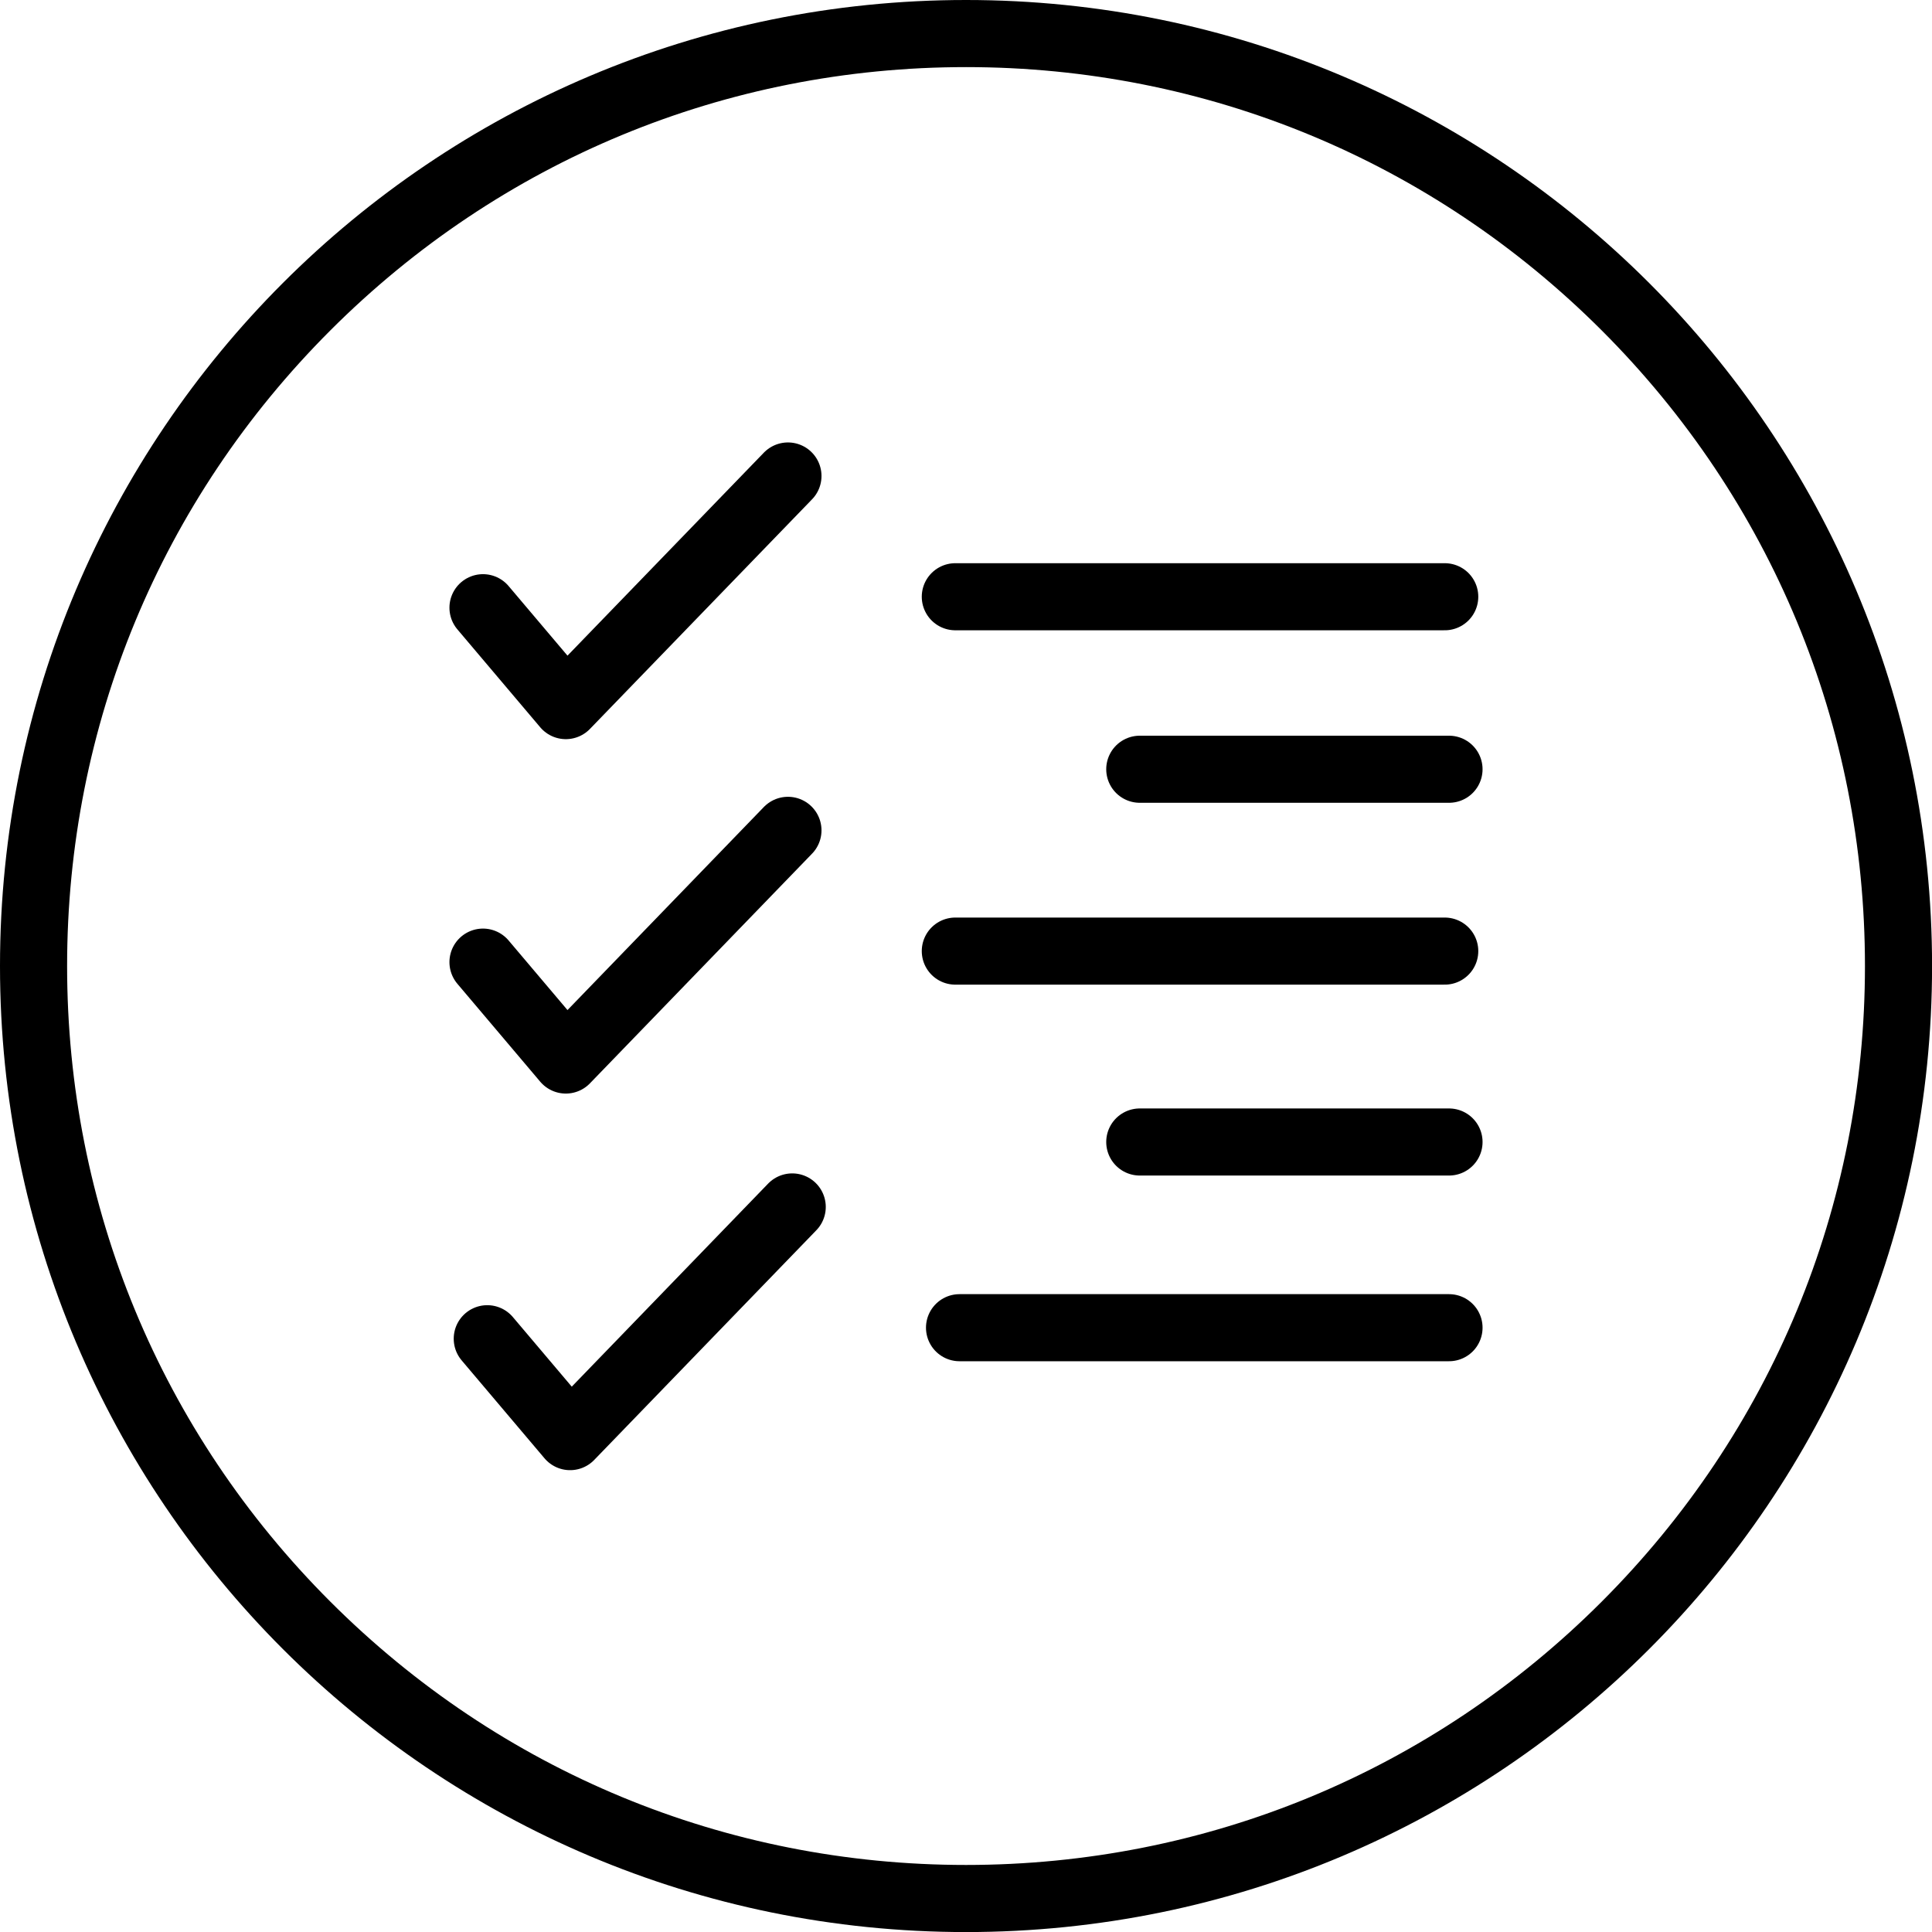 <?xml version="1.0" encoding="utf-8"?>
<!-- Generator: Adobe Illustrator 24.1.0, SVG Export Plug-In . SVG Version: 6.00 Build 0)  -->
<svg version="1.1" xmlns="http://www.w3.org/2000/svg" xmlns:xlink="http://www.w3.org/1999/xlink" x="0px" y="0px"
	 viewBox="0 0 311.81 311.81" style="enable-background:new 0 0 311.81 311.81;" xml:space="preserve">
<style type="text/css">
	.st0{fill:none;stroke:#000000;stroke-width:10.827;stroke-linecap:round;stroke-linejoin:round;stroke-miterlimit:10;}
</style>
<g id="checklist_x5F_purple">
	<g>
		<path d="M155.91,10.83c38.75,0,75.18,15.09,102.59,42.49s42.49,63.83,42.49,102.59s-15.09,75.18-42.49,102.59
			s-63.83,42.49-102.59,42.49s-75.18-15.09-102.59-42.49s-42.49-63.83-42.49-102.59S25.92,80.72,53.32,53.32
			S117.15,10.83,155.91,10.83 M155.91,0C69.8,0,0,69.8,0,155.91s69.8,155.91,155.91,155.91s155.91-69.8,155.91-155.91
			S242.01,0,155.91,0L155.91,0z"/>
	</g>
	<polyline class="st0" points="77.95,155.28 91.32,171.08 127.17,134.01 	"/>
	<line class="st0" x1="154.18" y1="153.5" x2="233.17" y2="153.5"/>
	<polyline class="st0" points="77.95,98.08 91.32,113.88 127.17,76.82 	"/>
	<line class="st0" x1="154.18" y1="96.31" x2="233.17" y2="96.31"/>
	<polyline class="st0" points="78.64,216.06 92.01,231.86 127.86,194.79 	"/>
	<line class="st0" x1="154.86" y1="214.28" x2="233.86" y2="214.28"/>
	<line class="st0" x1="183.95" y1="124.15" x2="233.86" y2="124.15"/>
	<line class="st0" x1="183.95" y1="184.31" x2="233.86" y2="184.31"/>
</g>
<g id="_x2D__Guides">
</g>
</svg>
